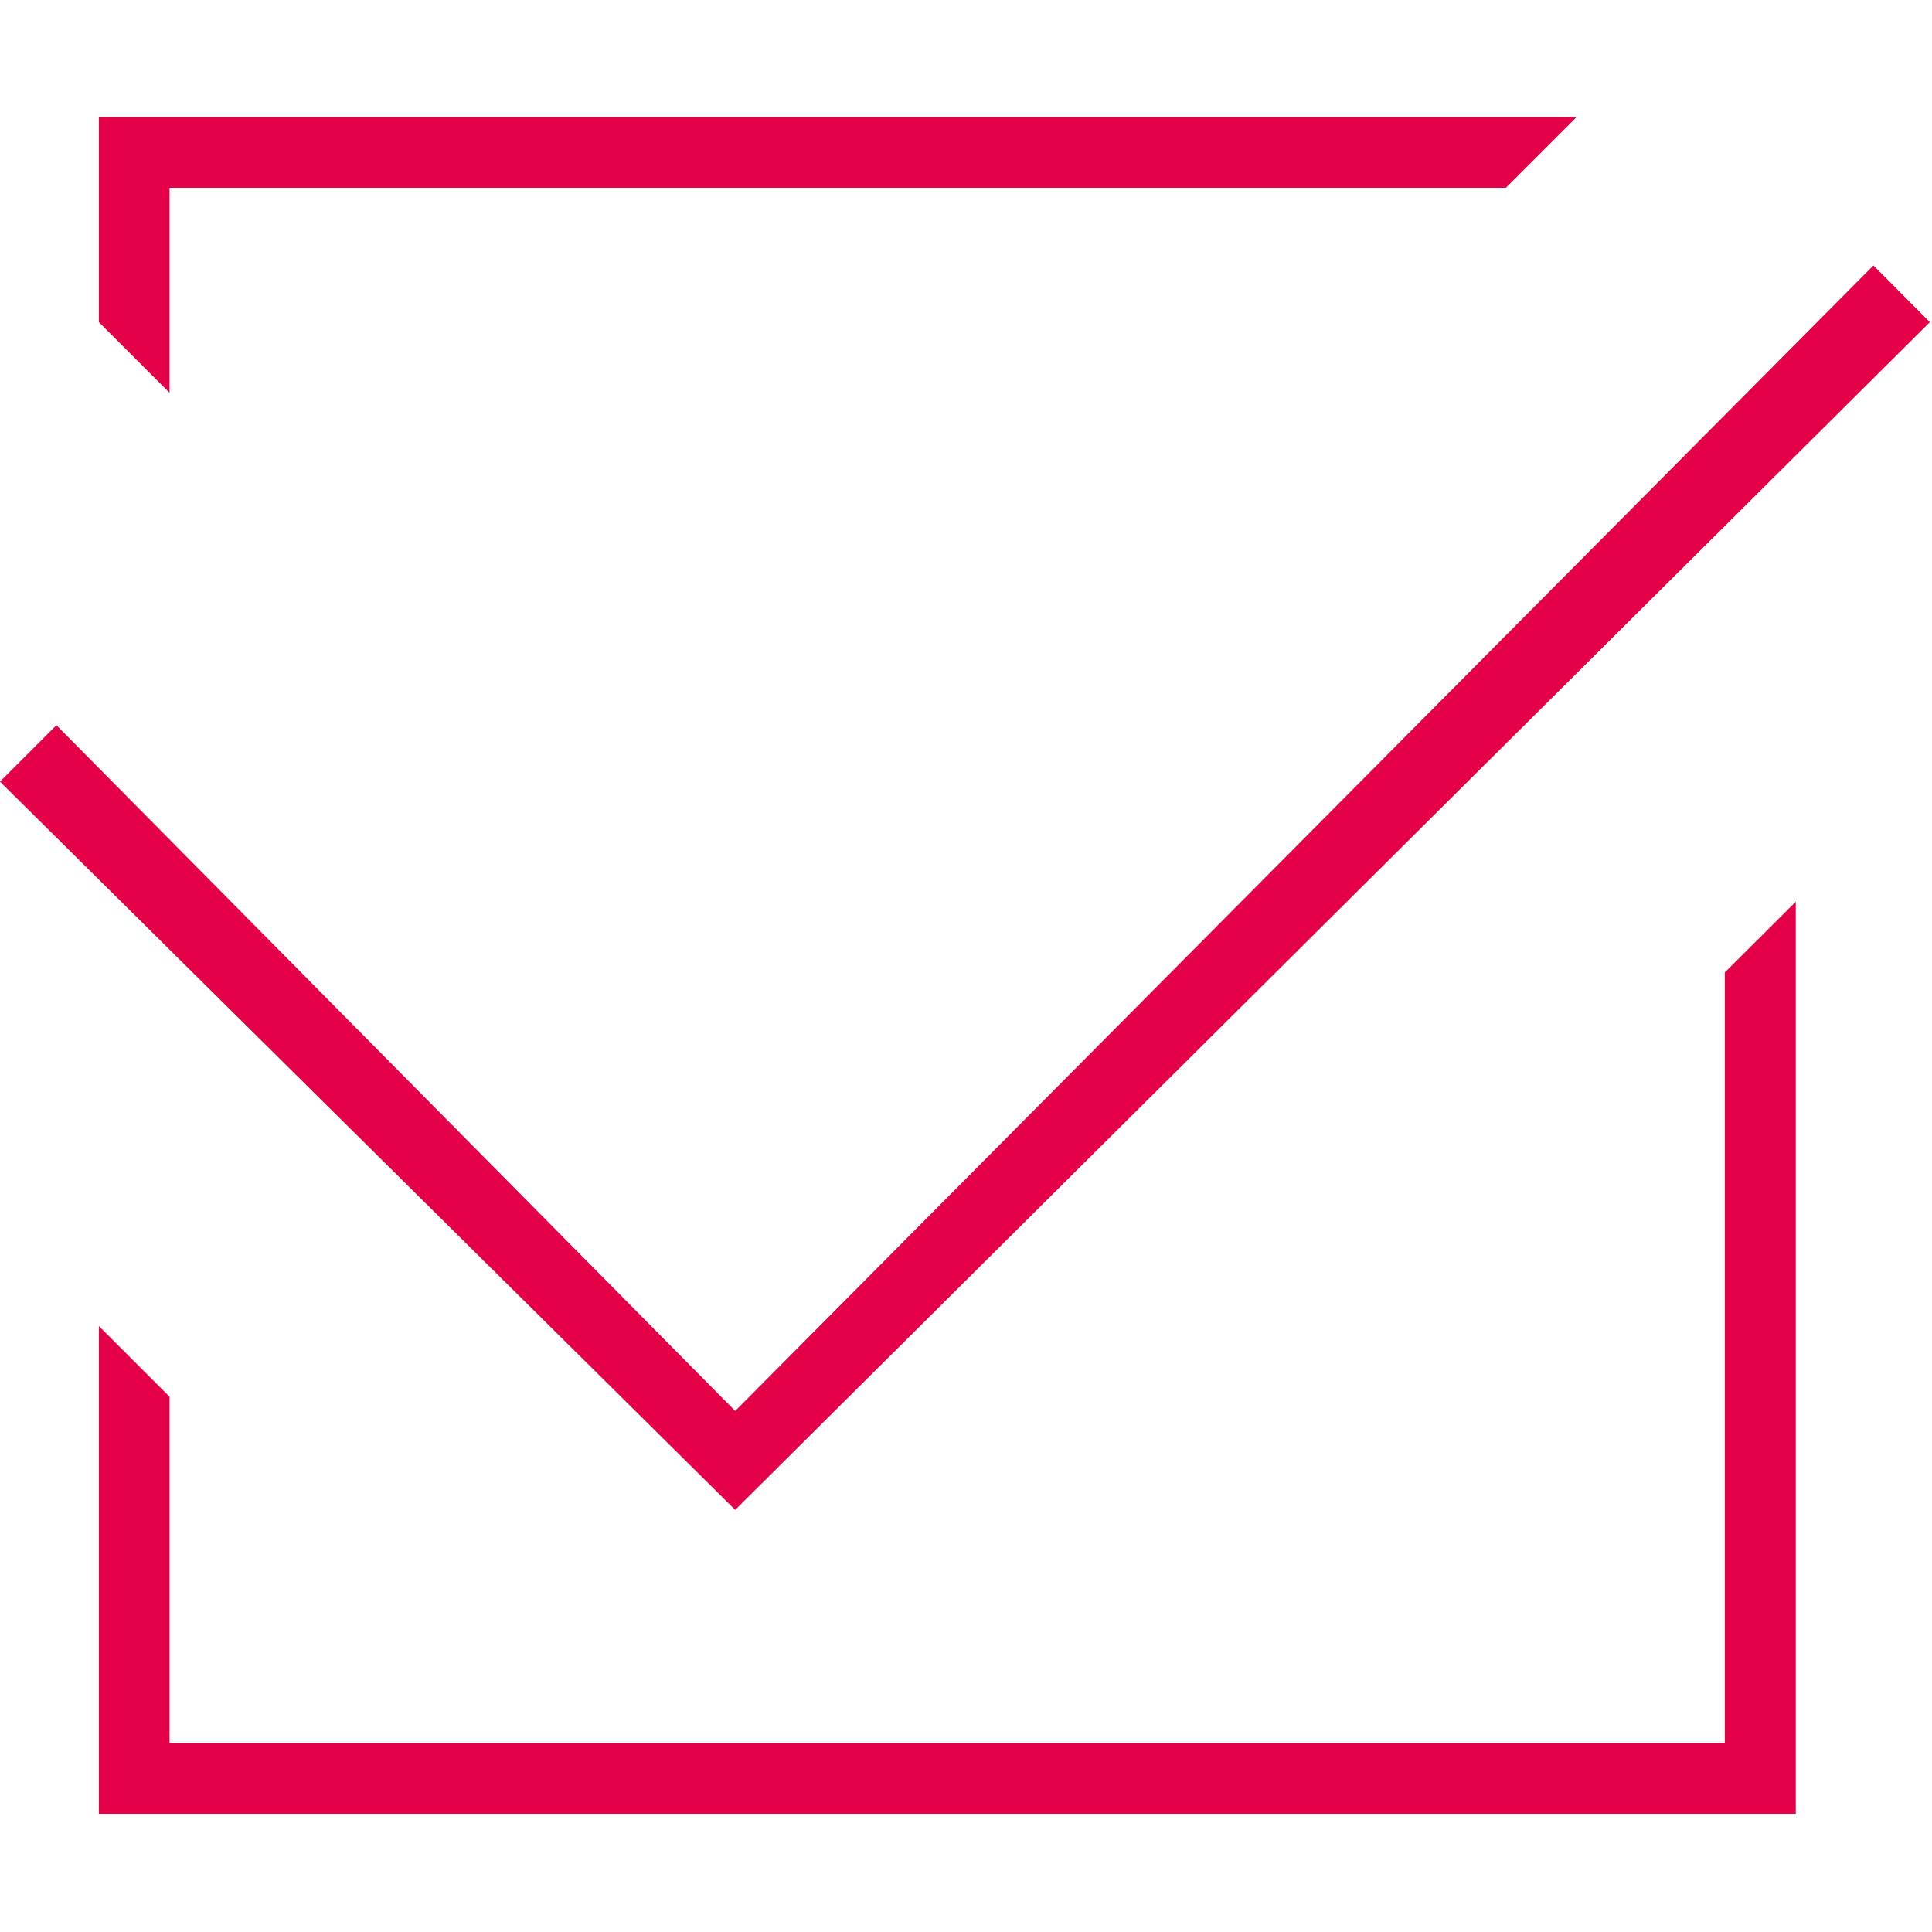 <?xml version="1.0" encoding="UTF-8"?> <svg xmlns="http://www.w3.org/2000/svg" xmlns:xlink="http://www.w3.org/1999/xlink" version="1.2" overflow="visible" preserveAspectRatio="none" viewBox="0 -43.595 719 719" width="49" height="49"><g><g xmlns:default="http://www.w3.org/2000/svg"><polygon points="641.9,605.1 355.2,605.1 192.1,605.1 63.1,605.1 63.1,476.2 36.8,449.9 36.8,631.4 668.3,631.4 668.3,292 641.9,318.3 " style="fill: rgb(228, 1, 71);"></polygon><polygon points="63.1,26.3 560.4,26.3 586.7,0 36.8,0 36.8,76.3 63.1,102.6 " style="fill: rgb(228, 1, 71);"></polygon><polygon points="718.2,76.3 697.2,55.2 273.6,481.5 21,226.3 0,247.3 273.6,518.3 " style="fill: rgb(228, 1, 71);"></polygon></g></g></svg> 